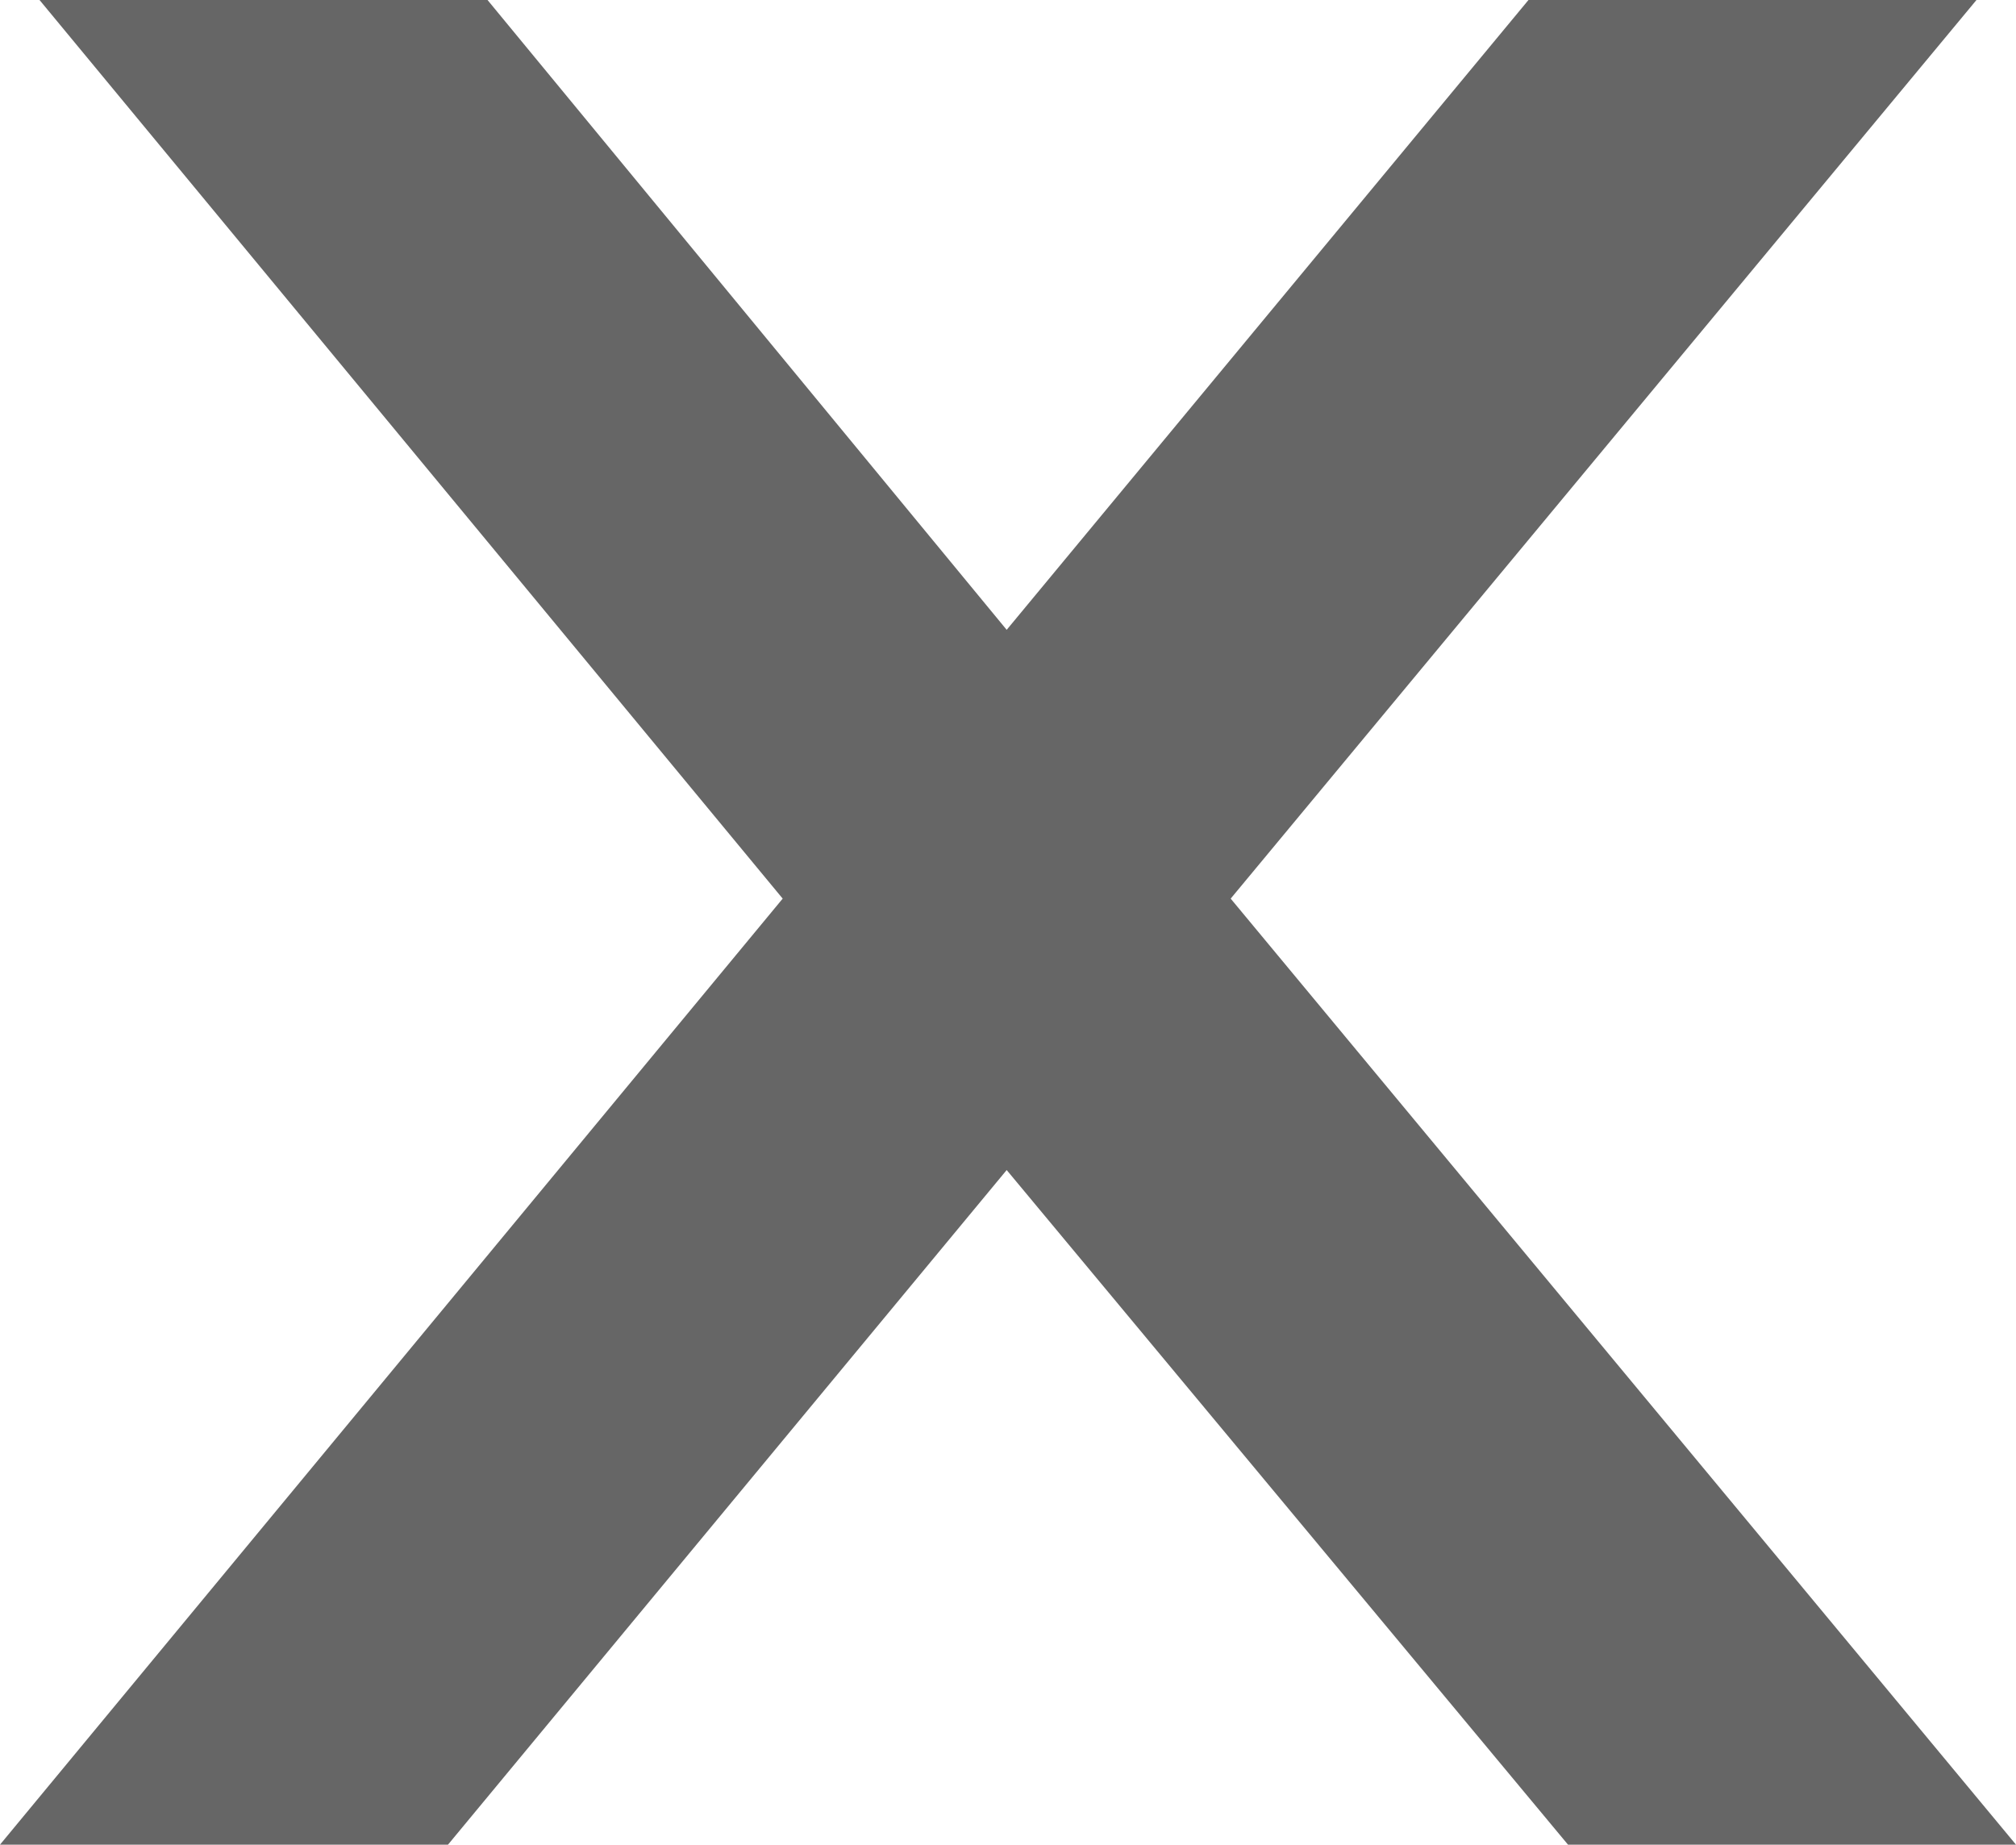 <svg xmlns="http://www.w3.org/2000/svg" width="15.3" height="14" viewBox="0 0 15.3 14">
  <path id="closing-icon" d="M9.34-7.18,15.3,0H11.9L7.64-5.12,3.4,0H0L5.94-7.18.3-14H3.7L7.64-9.22,11.6-14H15Z" transform="translate(0 14)" fill="#666"/>
</svg>
